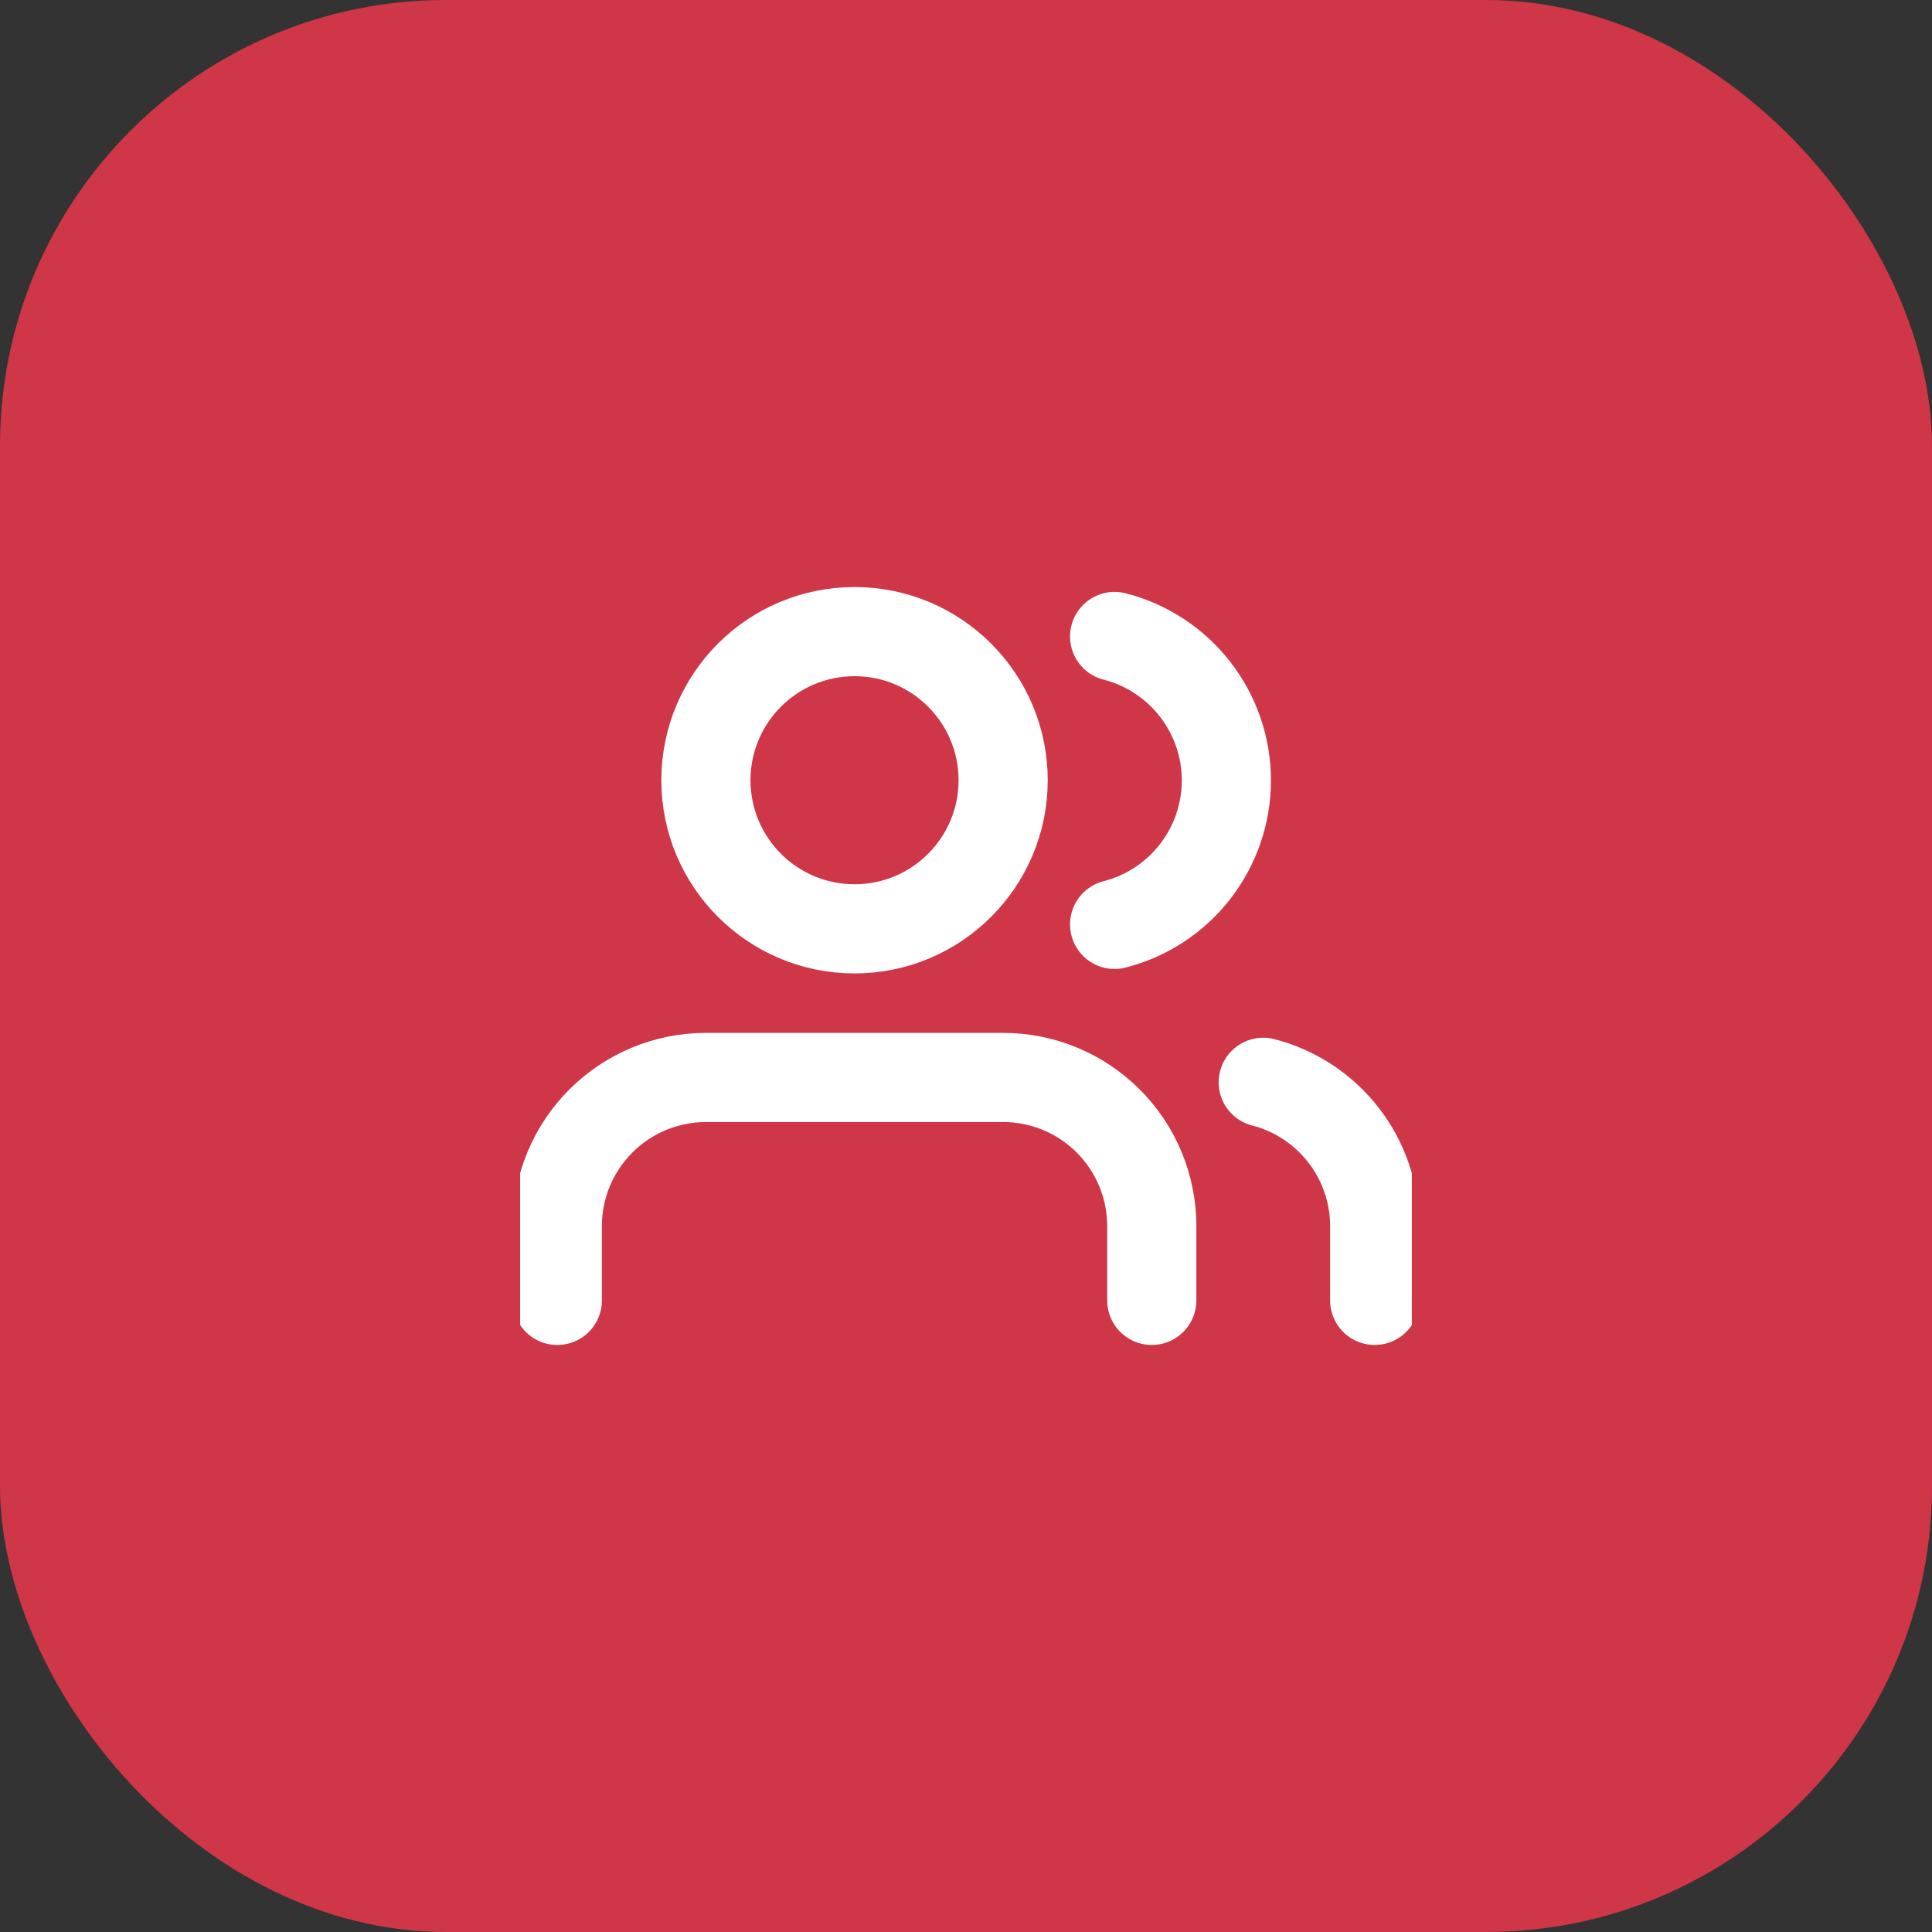<svg width="65" height="65" viewBox="0 0 65 65" fill="none" xmlns="http://www.w3.org/2000/svg">
<rect x="0" y="0" width="65" height="65" fill="#333333" stroke="none"/>
<rect width="65" height="65" rx="15" fill="#CF3647"/>
<g clip-path="url(#clip0_165_1788)">
<path d="M38.75 43.75V41.25C38.75 39.924 38.223 38.652 37.285 37.715C36.348 36.777 35.076 36.25 33.75 36.25H23.75C22.424 36.25 21.152 36.777 20.215 37.715C19.277 38.652 18.75 39.924 18.75 41.25V43.75" stroke="white" stroke-width="3" stroke-linecap="round" stroke-linejoin="round"/>
<path d="M28.75 31.25C31.511 31.25 33.75 29.011 33.75 26.25C33.75 23.489 31.511 21.25 28.75 21.25C25.989 21.25 23.75 23.489 23.75 26.25C23.75 29.011 25.989 31.25 28.75 31.25Z" stroke="white" stroke-width="3" stroke-linecap="round" stroke-linejoin="round"/>
<path d="M46.25 43.75V41.25C46.249 40.142 45.88 39.066 45.202 38.191C44.523 37.315 43.573 36.69 42.5 36.413" stroke="white" stroke-width="3" stroke-linecap="round" stroke-linejoin="round"/>
<path d="M37.5 21.413C38.575 21.688 39.529 22.314 40.209 23.191C40.89 24.067 41.26 25.146 41.26 26.256C41.26 27.367 40.89 28.445 40.209 29.322C39.529 30.199 38.575 30.825 37.5 31.1" stroke="white" stroke-width="3" stroke-linecap="round" stroke-linejoin="round"/>
</g>
<defs>
<clipPath id="clip0_165_1788">
<rect width="30" height="30" fill="white" transform="translate(17.5 17.5)"/>
</clipPath>
</defs>
</svg>

